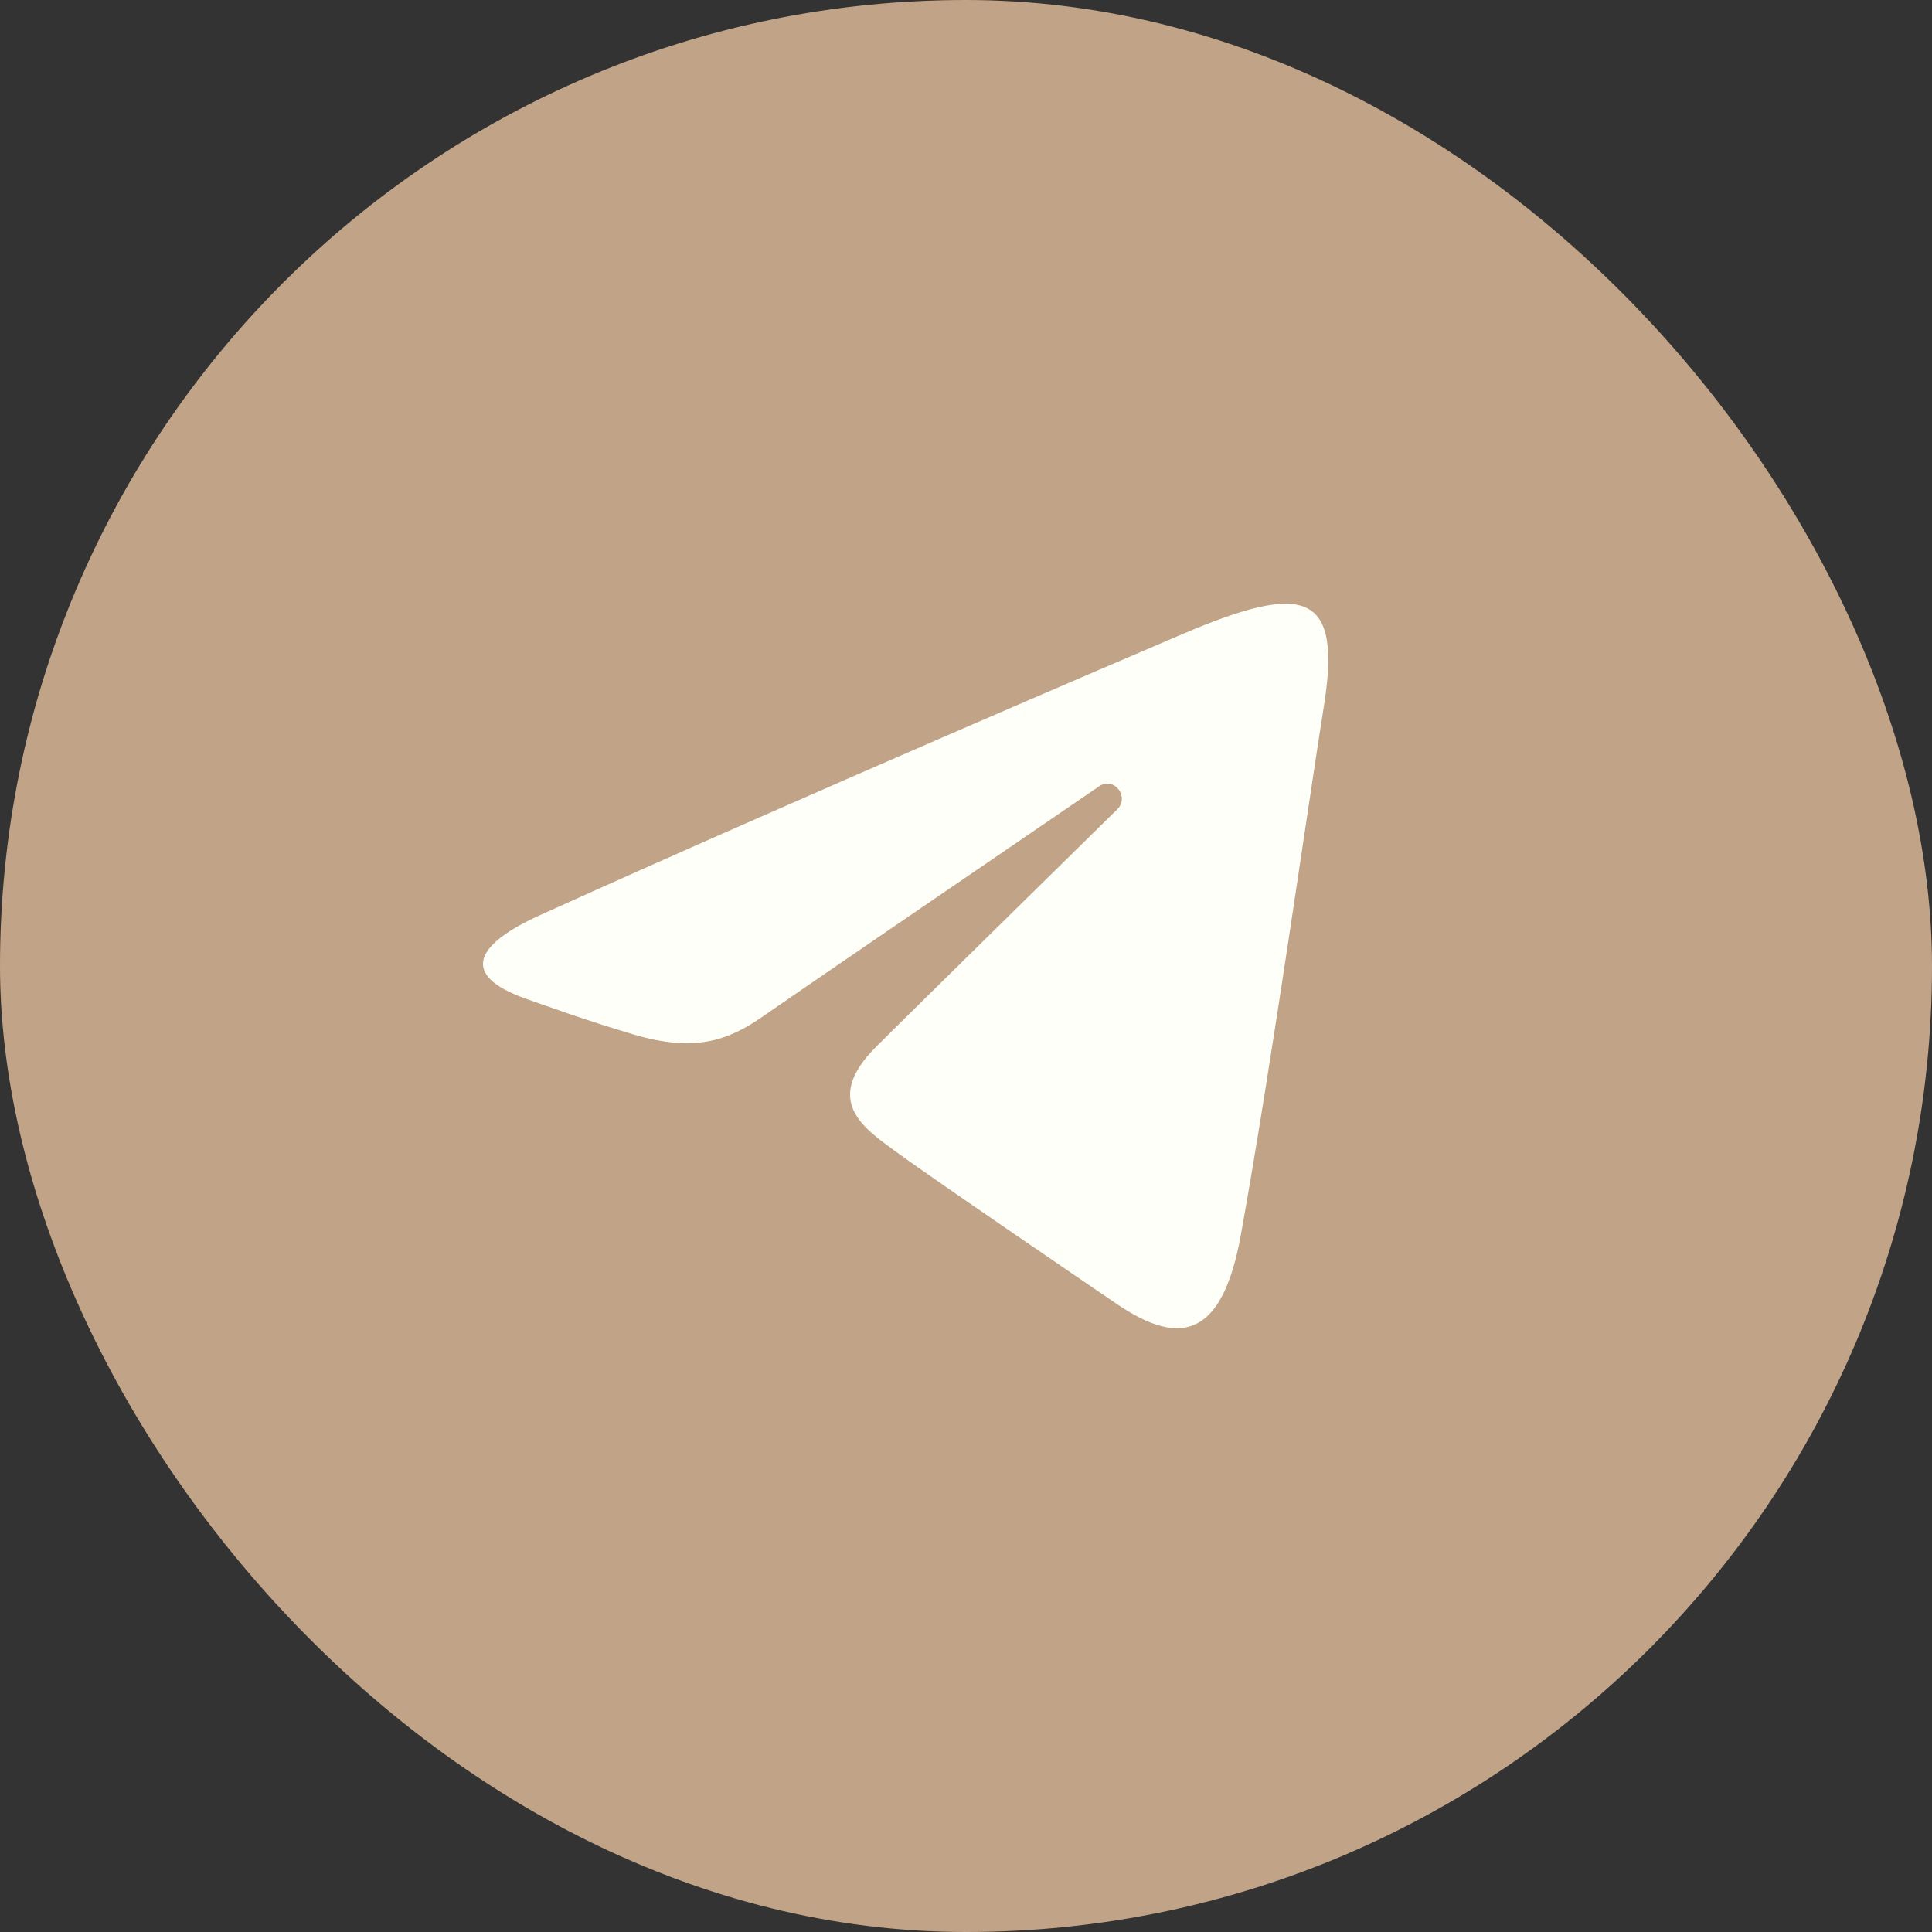 <?xml version="1.0" encoding="UTF-8"?> <svg xmlns="http://www.w3.org/2000/svg" width="30" height="30" viewBox="0 0 30 30" fill="none"><rect x="0" y="0" width="30" height="30" fill="#333333" stroke="none"/><rect width="30" height="30" rx="15" fill="#C1A387"></rect><path d="M8.384 14.211C12.423 12.382 17.649 10.151 18.371 9.842C20.264 9.034 20.844 9.189 20.555 10.979C20.347 12.265 19.747 16.523 19.268 19.174C18.985 20.745 18.348 20.931 17.347 20.252C16.866 19.924 14.436 18.27 13.909 17.881C13.427 17.527 12.764 17.101 13.596 16.262C13.893 15.964 15.835 14.054 17.348 12.568C17.546 12.373 17.297 12.052 17.068 12.209C15.029 13.601 12.201 15.534 11.841 15.786C11.297 16.166 10.775 16.34 9.838 16.063C9.129 15.854 8.438 15.604 8.168 15.509C7.131 15.142 7.377 14.667 8.384 14.211Z" fill="#FFFFF9"></path></svg> 